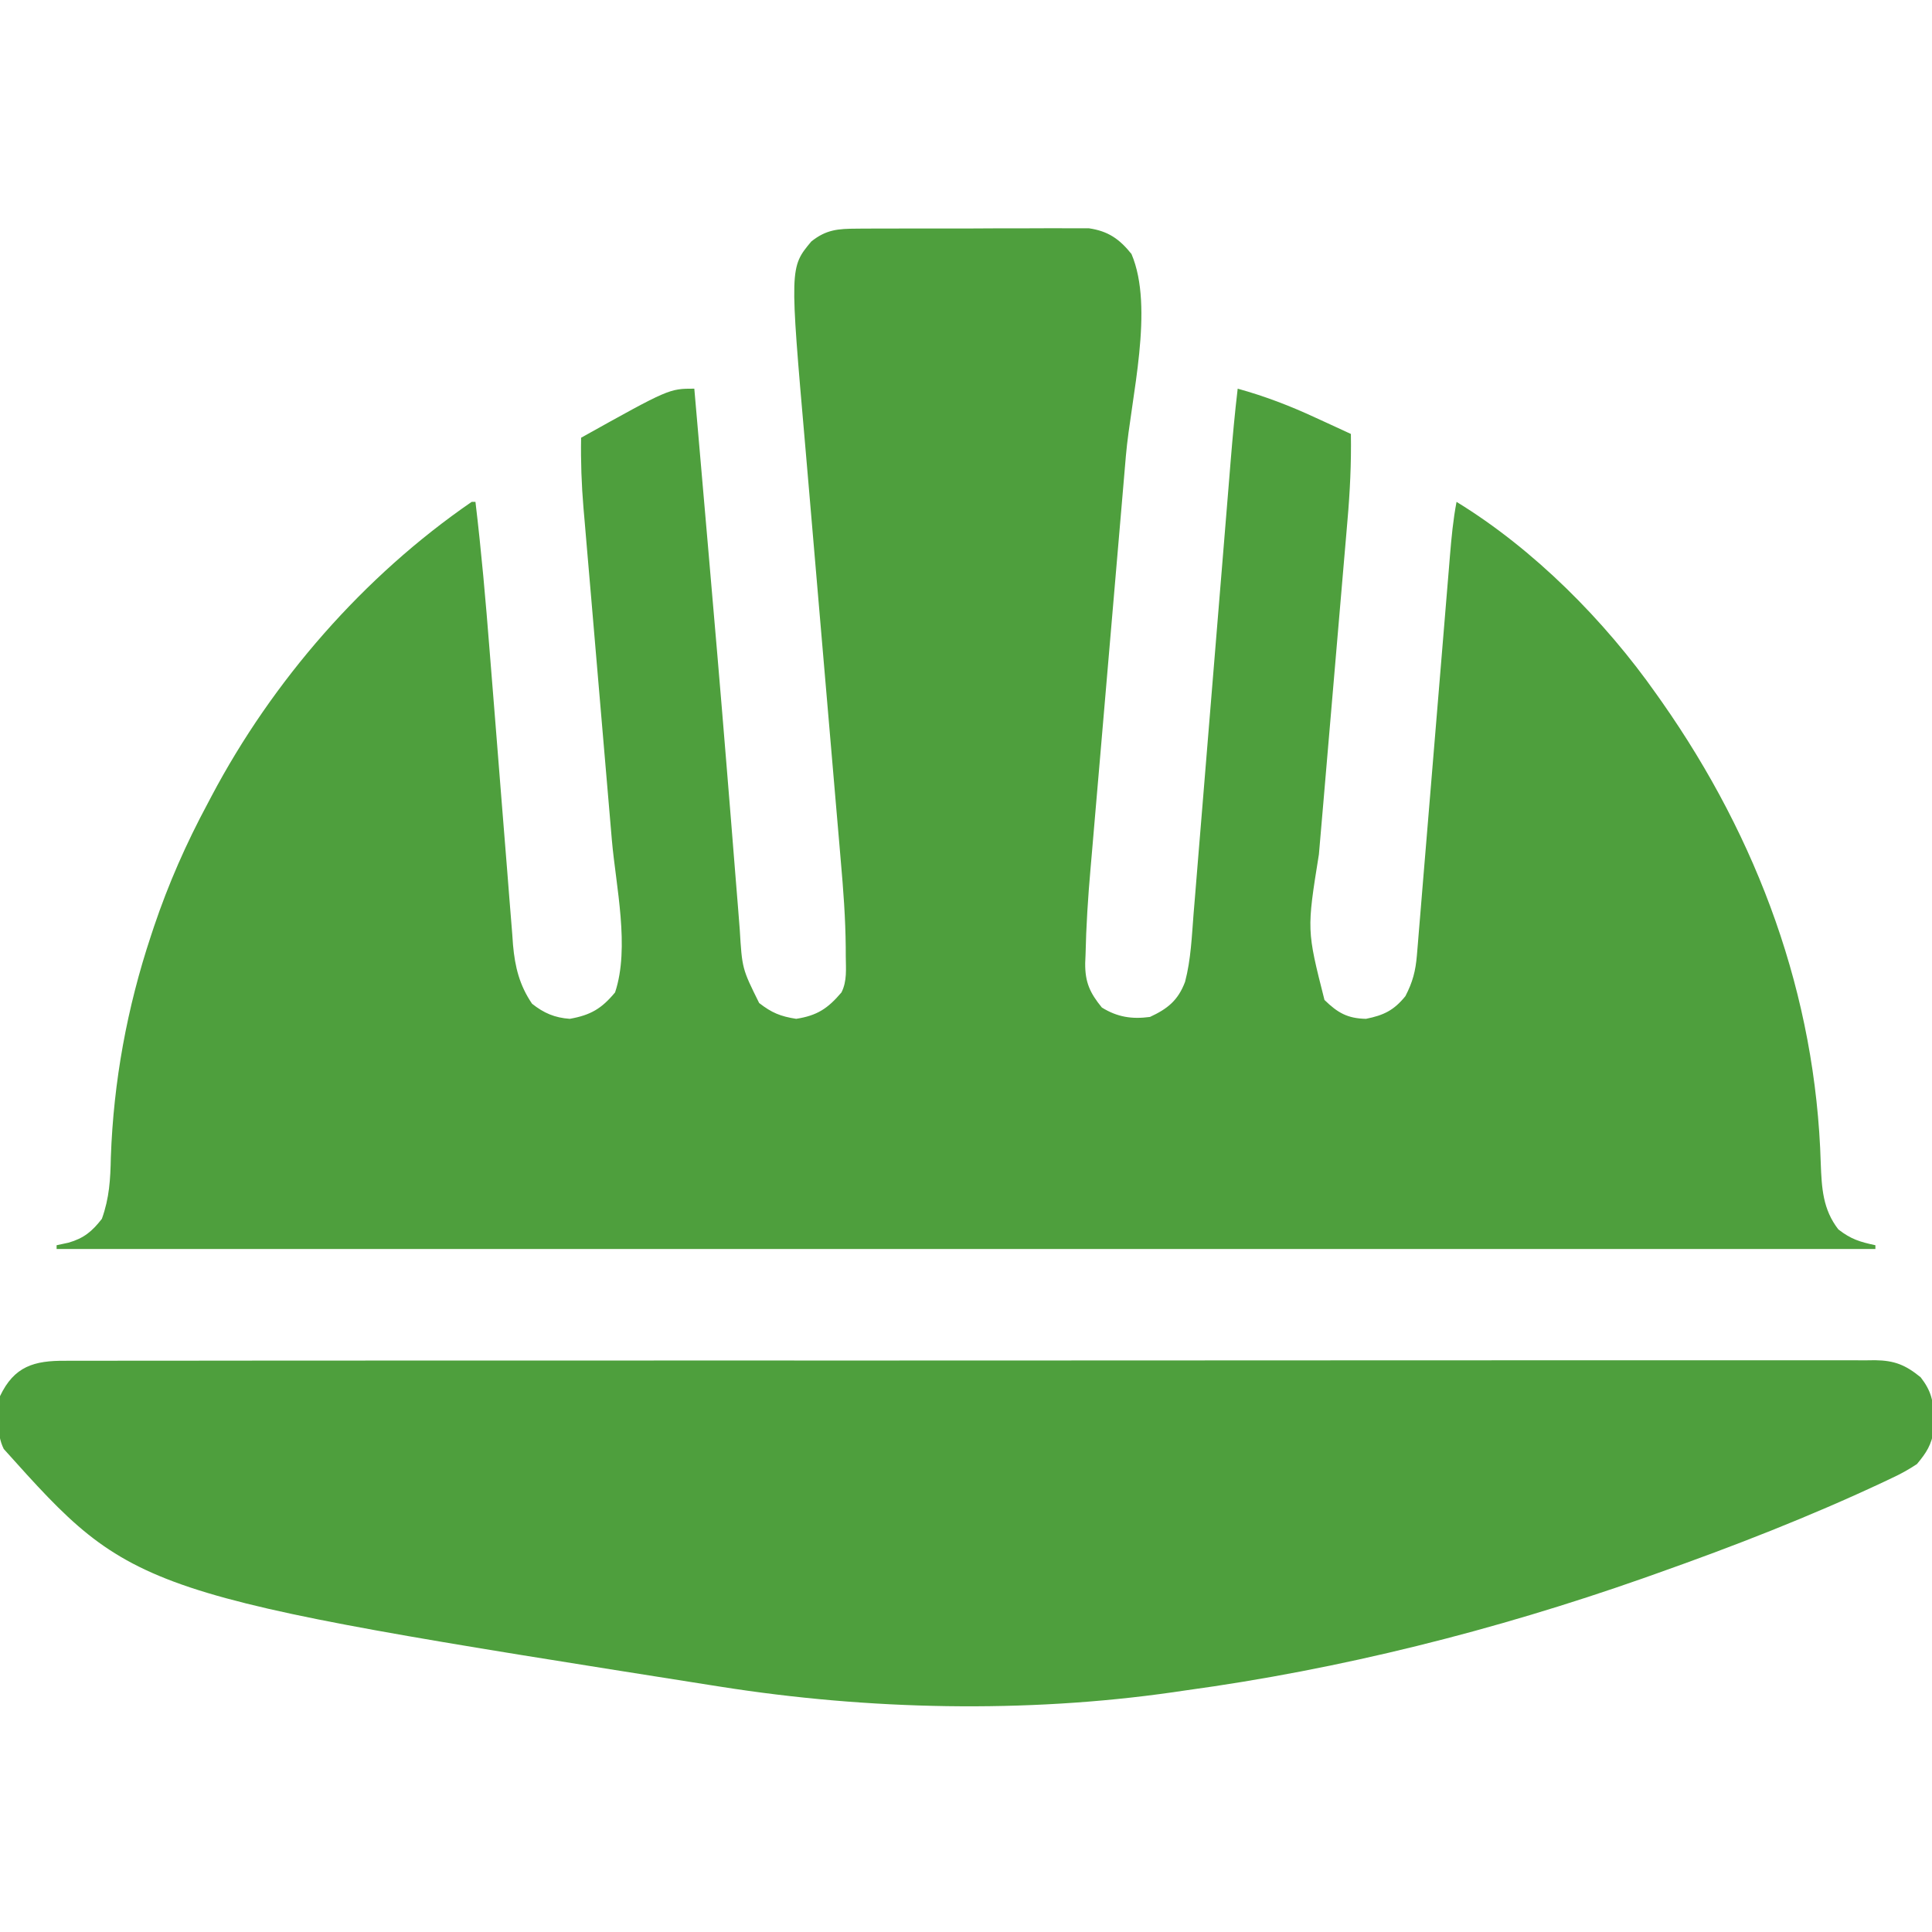 <svg xmlns="http://www.w3.org/2000/svg" width="512" height="512"><path d="M0 0 C0.693 -0.007 1.387 -0.014 2.101 -0.021 C4.383 -0.039 6.664 -0.035 8.946 -0.03 C10.538 -0.034 12.131 -0.039 13.724 -0.045 C17.058 -0.054 20.393 -0.052 23.728 -0.042 C27.993 -0.031 32.257 -0.051 36.522 -0.08 C39.81 -0.098 43.098 -0.098 46.387 -0.092 C47.959 -0.092 49.531 -0.098 51.103 -0.111 C53.305 -0.126 55.505 -0.115 57.707 -0.098 C59.583 -0.097 59.583 -0.097 61.497 -0.097 C66.58 0.648 69.577 2.734 72.77 6.71 C78.867 21.021 72.638 44.763 71.293 60.17 C70.922 64.44 70.562 68.712 70.2 72.983 C69.282 83.811 68.35 94.639 67.418 105.467 C66.411 117.166 65.407 128.866 64.416 140.567 C63.987 145.621 63.552 150.674 63.111 155.727 C62.837 158.888 62.568 162.05 62.301 165.212 C62.178 166.658 62.053 168.104 61.924 169.549 C61.246 177.199 60.76 184.849 60.594 192.527 C60.565 193.226 60.536 193.925 60.506 194.645 C60.455 199.708 61.745 202.513 64.918 206.404 C69.038 208.963 72.906 209.539 77.668 208.904 C82.354 206.742 85.132 204.498 86.973 199.595 C88.524 193.709 88.753 187.579 89.231 181.533 C89.347 180.128 89.464 178.723 89.582 177.318 C89.898 173.517 90.205 169.715 90.511 165.913 C90.834 161.924 91.165 157.935 91.495 153.946 C92.119 146.389 92.736 138.831 93.35 131.274 C94.251 120.199 95.162 109.125 96.073 98.051 C96.208 96.412 96.343 94.773 96.477 93.134 C96.543 92.333 96.609 91.532 96.677 90.707 C97.067 85.967 97.455 81.227 97.84 76.487 C98.081 73.53 98.323 70.573 98.565 67.616 C98.729 65.605 98.892 63.595 99.054 61.585 C99.579 55.177 100.166 48.789 100.918 42.404 C108.111 44.393 114.777 46.949 121.543 50.092 C122.452 50.507 123.361 50.923 124.297 51.351 C126.507 52.363 128.713 53.382 130.918 54.404 C131.044 62.142 130.68 69.741 130 77.446 C129.903 78.596 129.805 79.745 129.705 80.93 C129.494 83.408 129.281 85.885 129.066 88.363 C128.726 92.295 128.391 96.227 128.058 100.16 C127.23 109.926 126.393 119.691 125.554 129.456 C124.901 137.054 124.251 144.652 123.609 152.25 C123.226 156.769 122.835 161.286 122.443 165.804 C119.219 185.874 119.219 185.874 123.918 204.404 C127.412 207.803 130.006 209.308 134.918 209.404 C139.624 208.457 142.295 207.171 145.356 203.404 C147.294 199.682 148.071 196.697 148.411 192.566 C148.495 191.569 148.58 190.572 148.666 189.546 C148.754 188.453 148.843 187.36 148.934 186.235 C149.03 185.083 149.126 183.932 149.225 182.746 C149.543 178.928 149.855 175.109 150.168 171.291 C150.388 168.641 150.609 165.992 150.829 163.343 C151.471 155.641 152.106 147.94 152.741 140.238 C153.549 130.446 154.359 120.653 155.174 110.861 C155.555 106.291 155.931 101.721 156.306 97.15 C156.505 94.754 156.704 92.358 156.903 89.961 C156.991 88.875 157.079 87.789 157.17 86.669 C157.572 81.87 158.01 77.141 158.918 72.404 C179.401 84.947 198.152 103.801 211.918 123.404 C212.397 124.081 212.875 124.758 213.368 125.456 C238.806 161.782 254.137 203.145 255.436 247.715 C255.686 254.232 255.974 259.904 260.106 265.217 C263.449 267.817 265.818 268.52 269.918 269.404 C269.918 269.734 269.918 270.064 269.918 270.404 C110.858 270.404 -48.202 270.404 -212.082 270.404 C-212.082 270.074 -212.082 269.744 -212.082 269.404 C-211.03 269.177 -209.978 268.95 -208.894 268.717 C-204.859 267.54 -202.694 265.763 -200.082 262.404 C-198.1 256.896 -197.816 251.904 -197.707 246.092 C-196.995 226.01 -193.41 206.46 -187.082 187.404 C-186.81 186.583 -186.537 185.762 -186.257 184.917 C-182.431 173.588 -177.736 162.931 -172.082 152.404 C-171.739 151.754 -171.397 151.103 -171.044 150.433 C-154.835 119.769 -130.682 92.069 -102.082 72.404 C-101.752 72.404 -101.422 72.404 -101.082 72.404 C-99.51 85.54 -98.356 98.69 -97.326 111.879 C-96.861 117.797 -96.38 123.714 -95.902 129.631 C-95.299 137.111 -94.7 144.592 -94.119 152.074 C-93.645 158.171 -93.154 164.267 -92.653 170.362 C-92.466 172.672 -92.285 174.982 -92.11 177.292 C-91.866 180.516 -91.6 183.738 -91.33 186.959 C-91.264 187.903 -91.197 188.846 -91.128 189.818 C-90.612 195.652 -89.413 200.506 -86.082 205.404 C-82.95 207.893 -80.075 209.119 -76.082 209.404 C-70.564 208.419 -67.658 206.716 -64.082 202.404 C-60.114 190.499 -63.871 174.25 -64.934 162.006 C-65.275 158.071 -65.61 154.135 -65.942 150.199 C-66.588 142.558 -67.243 134.918 -67.9 127.278 C-68.735 117.539 -69.567 107.799 -70.391 98.06 C-70.775 93.531 -71.165 89.002 -71.557 84.474 C-71.76 82.093 -71.962 79.713 -72.164 77.333 C-72.304 75.737 -72.304 75.737 -72.447 74.108 C-72.972 67.856 -73.196 61.678 -73.082 55.404 C-49.759 42.404 -49.759 42.404 -43.082 42.404 C-42.197 52.575 -41.314 62.747 -40.432 72.918 C-40.116 76.569 -39.799 80.22 -39.482 83.871 C-37.799 103.249 -36.13 122.627 -34.558 142.015 C-34.354 144.541 -34.148 147.066 -33.942 149.592 C-33.808 151.231 -33.675 152.87 -33.541 154.51 C-33.476 155.306 -33.411 156.103 -33.345 156.923 C-32.962 161.624 -32.587 166.325 -32.216 171.026 C-31.985 173.942 -31.748 176.858 -31.509 179.773 C-31.349 181.749 -31.197 183.726 -31.044 185.702 C-30.415 196.109 -30.415 196.109 -25.894 205.217 C-22.566 207.805 -20.249 208.757 -16.082 209.404 C-10.517 208.541 -7.706 206.668 -4.082 202.404 C-2.549 199.339 -2.927 196.138 -2.945 192.777 C-2.947 192.015 -2.95 191.252 -2.953 190.467 C-3.022 182.756 -3.593 175.12 -4.275 167.439 C-4.404 165.929 -4.532 164.419 -4.659 162.909 C-4.932 159.694 -5.209 156.48 -5.489 153.266 C-5.934 148.165 -6.368 143.063 -6.8 137.961 C-7.797 126.212 -8.807 114.463 -9.819 102.715 C-10.747 91.935 -11.672 81.156 -12.584 70.375 C-12.943 66.143 -13.305 61.91 -13.674 57.678 C-17.809 10.268 -17.809 10.268 -12.082 3.404 C-8.132 0.238 -4.987 0.022 0 0 Z " fill="#4E9F3D" transform="translate(227.082,60.596)"></path><path d="M0 0 C0.838 -0.005 1.676 -0.009 2.539 -0.014 C5.36 -0.026 8.181 -0.017 11.002 -0.007 C13.039 -0.012 15.077 -0.017 17.115 -0.024 C22.724 -0.038 28.334 -0.034 33.943 -0.027 C39.989 -0.022 46.035 -0.034 52.08 -0.045 C63.243 -0.061 74.406 -0.063 85.568 -0.058 C95.881 -0.054 106.193 -0.054 116.505 -0.06 C117.888 -0.061 119.27 -0.062 120.653 -0.062 C122.736 -0.063 124.819 -0.065 126.902 -0.066 C146.273 -0.077 165.644 -0.081 185.015 -0.073 C185.746 -0.073 186.476 -0.073 187.229 -0.072 C193.161 -0.07 199.093 -0.067 205.025 -0.065 C228.166 -0.055 251.308 -0.063 274.449 -0.086 C300.44 -0.112 326.432 -0.125 352.423 -0.118 C355.193 -0.117 357.964 -0.117 360.734 -0.116 C361.416 -0.116 362.098 -0.116 362.801 -0.115 C373.107 -0.113 383.413 -0.121 393.718 -0.134 C405.436 -0.149 417.153 -0.15 428.871 -0.132 C434.852 -0.124 440.834 -0.122 446.815 -0.137 C452.287 -0.151 457.759 -0.146 463.231 -0.127 C465.214 -0.123 467.197 -0.126 469.18 -0.136 C471.869 -0.149 474.558 -0.138 477.247 -0.12 C478.023 -0.13 478.798 -0.14 479.597 -0.149 C484.769 -0.079 487.699 1.118 491.687 4.38 C494.507 8.012 495.118 10.756 495.124 15.318 C495.143 16.317 495.163 17.316 495.183 18.345 C494.538 22.288 493.248 24.32 490.687 27.38 C488.444 28.849 486.468 29.964 484.062 31.068 C483.376 31.395 482.689 31.723 481.983 32.06 C462.346 41.282 442.129 49.151 421.687 56.38 C419.948 56.997 419.948 56.997 418.174 57.626 C378.82 71.459 338.038 81.747 296.687 87.38 C295.67 87.53 294.653 87.679 293.605 87.833 C254.406 93.452 212.776 92.544 173.687 86.38 C172.927 86.262 172.167 86.143 171.384 86.02 C18.209 61.842 18.209 61.842 -16.313 23.38 C-18.405 19.196 -17.742 13.936 -17.313 9.38 C-13.569 1.476 -8.289 -0.072 0 0 Z " fill="#4E9F3D" transform="translate(17.313,360.62)"></path></svg>